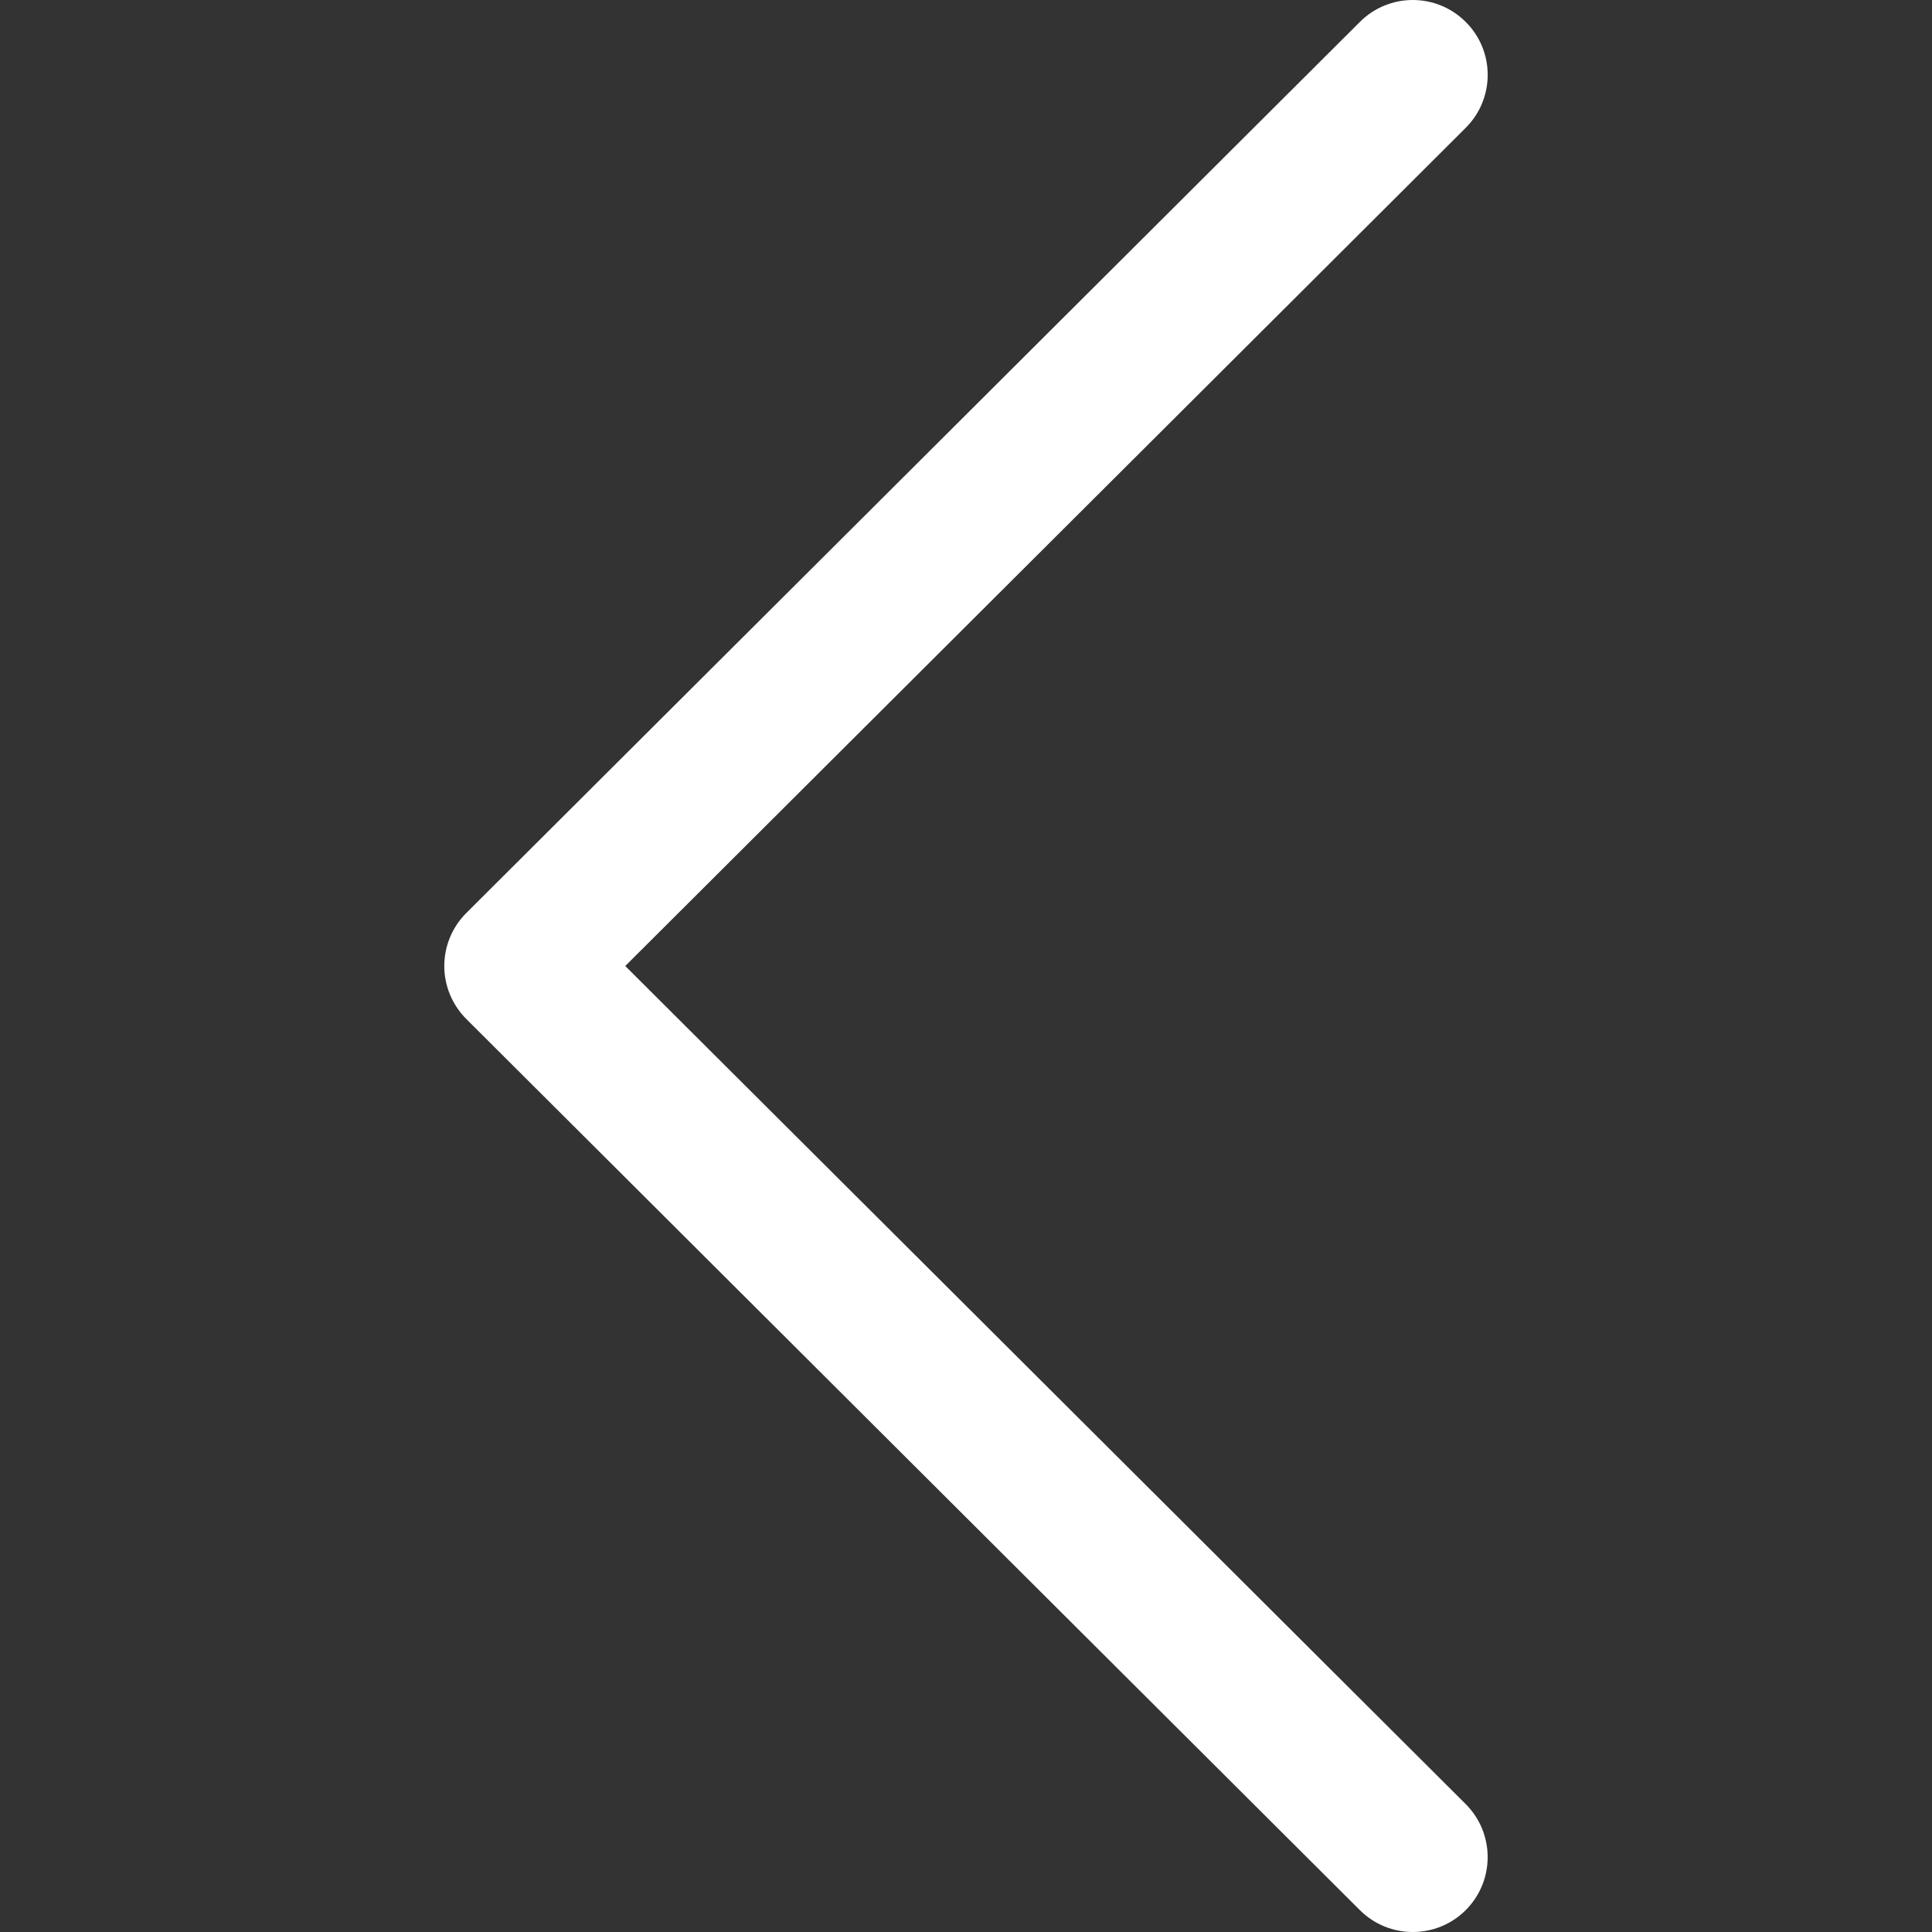 <?xml version="1.0" encoding="UTF-8"?> <svg xmlns="http://www.w3.org/2000/svg" width="27" height="27" viewBox="0 0 27 27" fill="none"><rect x="0" y="0" width="27" height="27" fill="#333333" stroke="none"/> <g clip-path="url(#clip0)"> <path d="M6.517 14.241L19.005 26.695C19.414 27.102 20.077 27.102 20.485 26.693C20.893 26.283 20.892 25.621 20.483 25.212L8.738 13.5L20.483 1.787C20.892 1.379 20.894 0.717 20.485 0.308C20.281 0.103 20.012 7.62939e-06 19.744 7.62939e-06C19.477 7.62939e-06 19.209 0.102 19.005 0.306L6.517 12.759C6.32 12.955 6.209 13.222 6.209 13.5C6.209 13.778 6.32 14.044 6.517 14.241Z" fill="white"></path> </g> <defs> <clipPath id="clip0"> <rect x="27" y="27" width="27" height="27" transform="rotate(-180 27 27)" fill="white"></rect> </clipPath> </defs> </svg> 